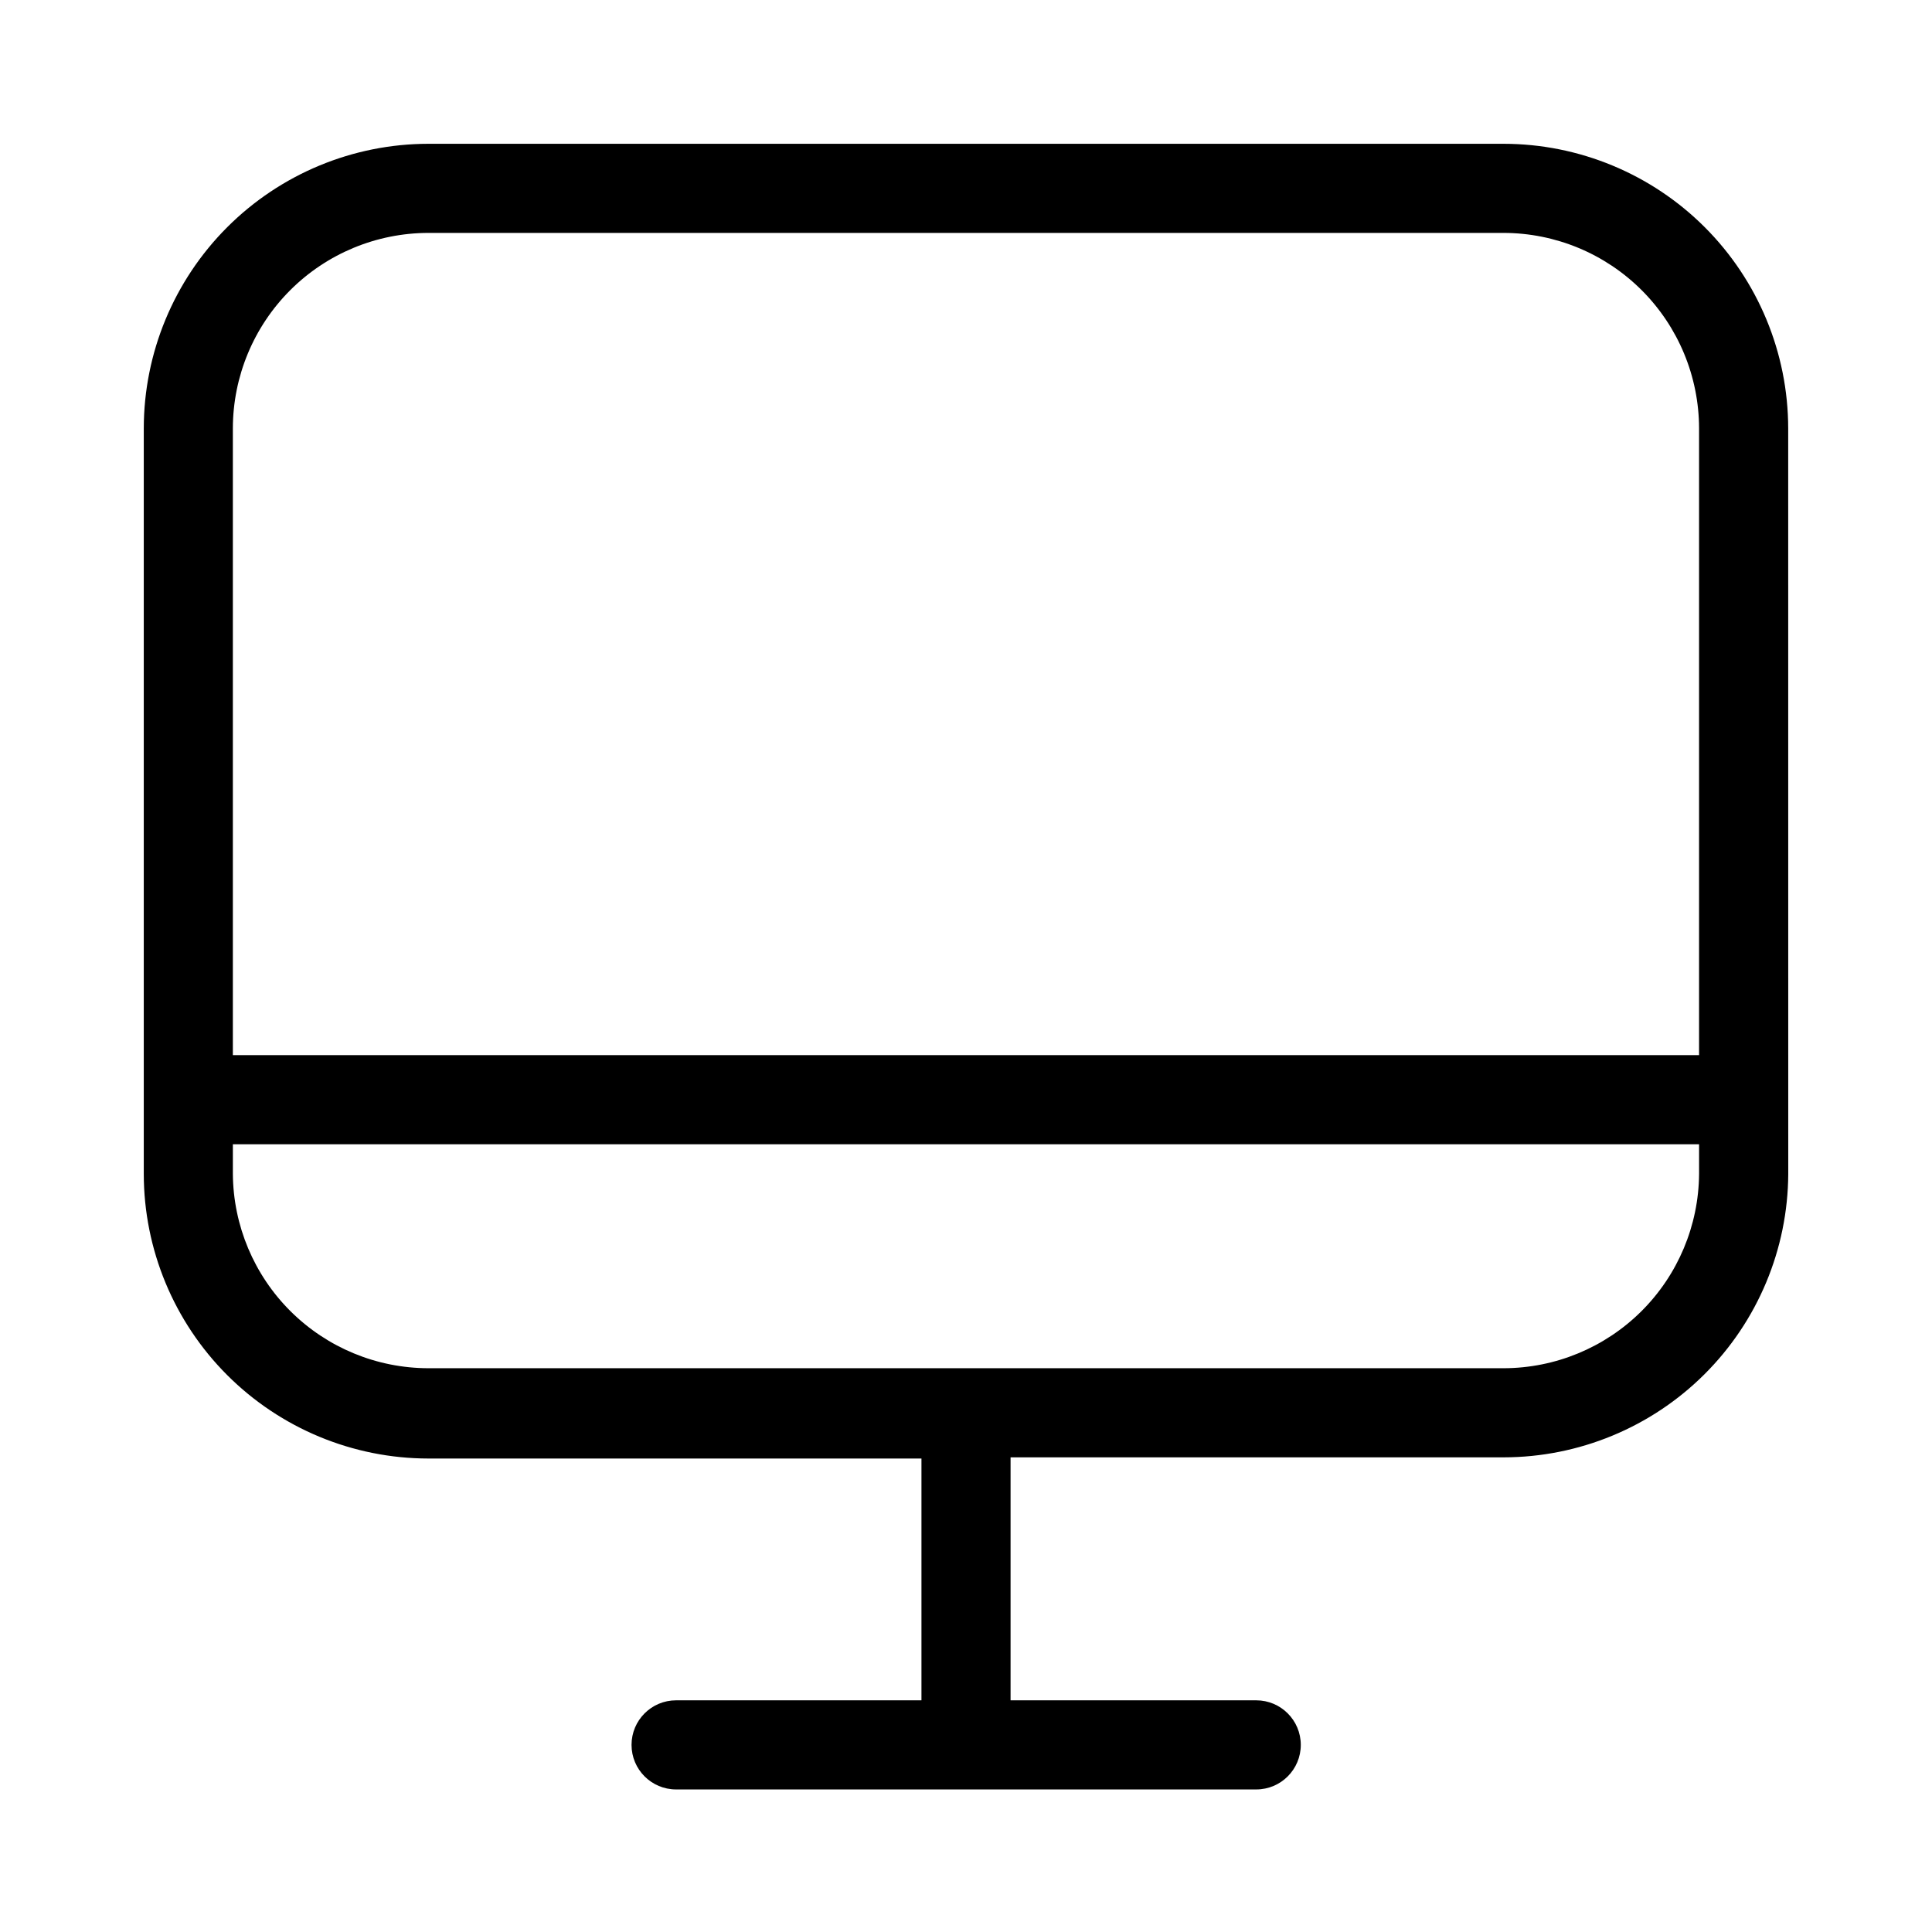 <?xml version="1.0" encoding="UTF-8"?>
<!-- Uploaded to: ICON Repo, www.iconrepo.com, Generator: ICON Repo Mixer Tools -->
<svg fill="#000000" width="800px" height="800px" version="1.1" viewBox="144 144 512 512" xmlns="http://www.w3.org/2000/svg">
 <path d="m617.89 257.52c-0.02-19.996-7.973-39.164-22.109-53.305-14.137-14.137-33.309-22.09-53.305-22.109h-284.96c-19.996 0.02-39.164 7.973-53.305 22.109-14.137 14.141-22.09 33.309-22.109 53.305v197.59c0.02 19.996 7.973 39.164 22.109 53.305 14.141 14.137 33.309 22.09 53.305 22.109h130.68v64.078h-65.023c-6.523 0-11.809 5.289-11.809 11.809 0 6.523 5.285 11.809 11.809 11.809h153.74c6.523 0 11.809-5.285 11.809-11.809 0-6.519-5.285-11.809-11.809-11.809h-65.102v-64.391h130.68c19.941-0.023 39.062-7.93 53.195-22 14.129-14.07 22.117-33.16 22.219-53.102zm-360.38-51.797h284.96c13.734 0.02 26.895 5.484 36.605 15.191 9.711 9.711 15.172 22.875 15.195 36.605v166.1h-388.56v-166.1c0.02-13.73 5.484-26.895 15.191-36.605 9.711-9.707 22.875-15.172 36.605-15.191zm284.96 300.87h-284.96c-13.676-0.02-26.793-5.441-36.492-15.082-9.703-9.641-15.203-22.727-15.305-36.402v-7.871h388.56v7.871c-0.105 13.676-5.606 26.762-15.305 36.402-9.703 9.641-22.816 15.062-36.496 15.082z"/>
</svg>
